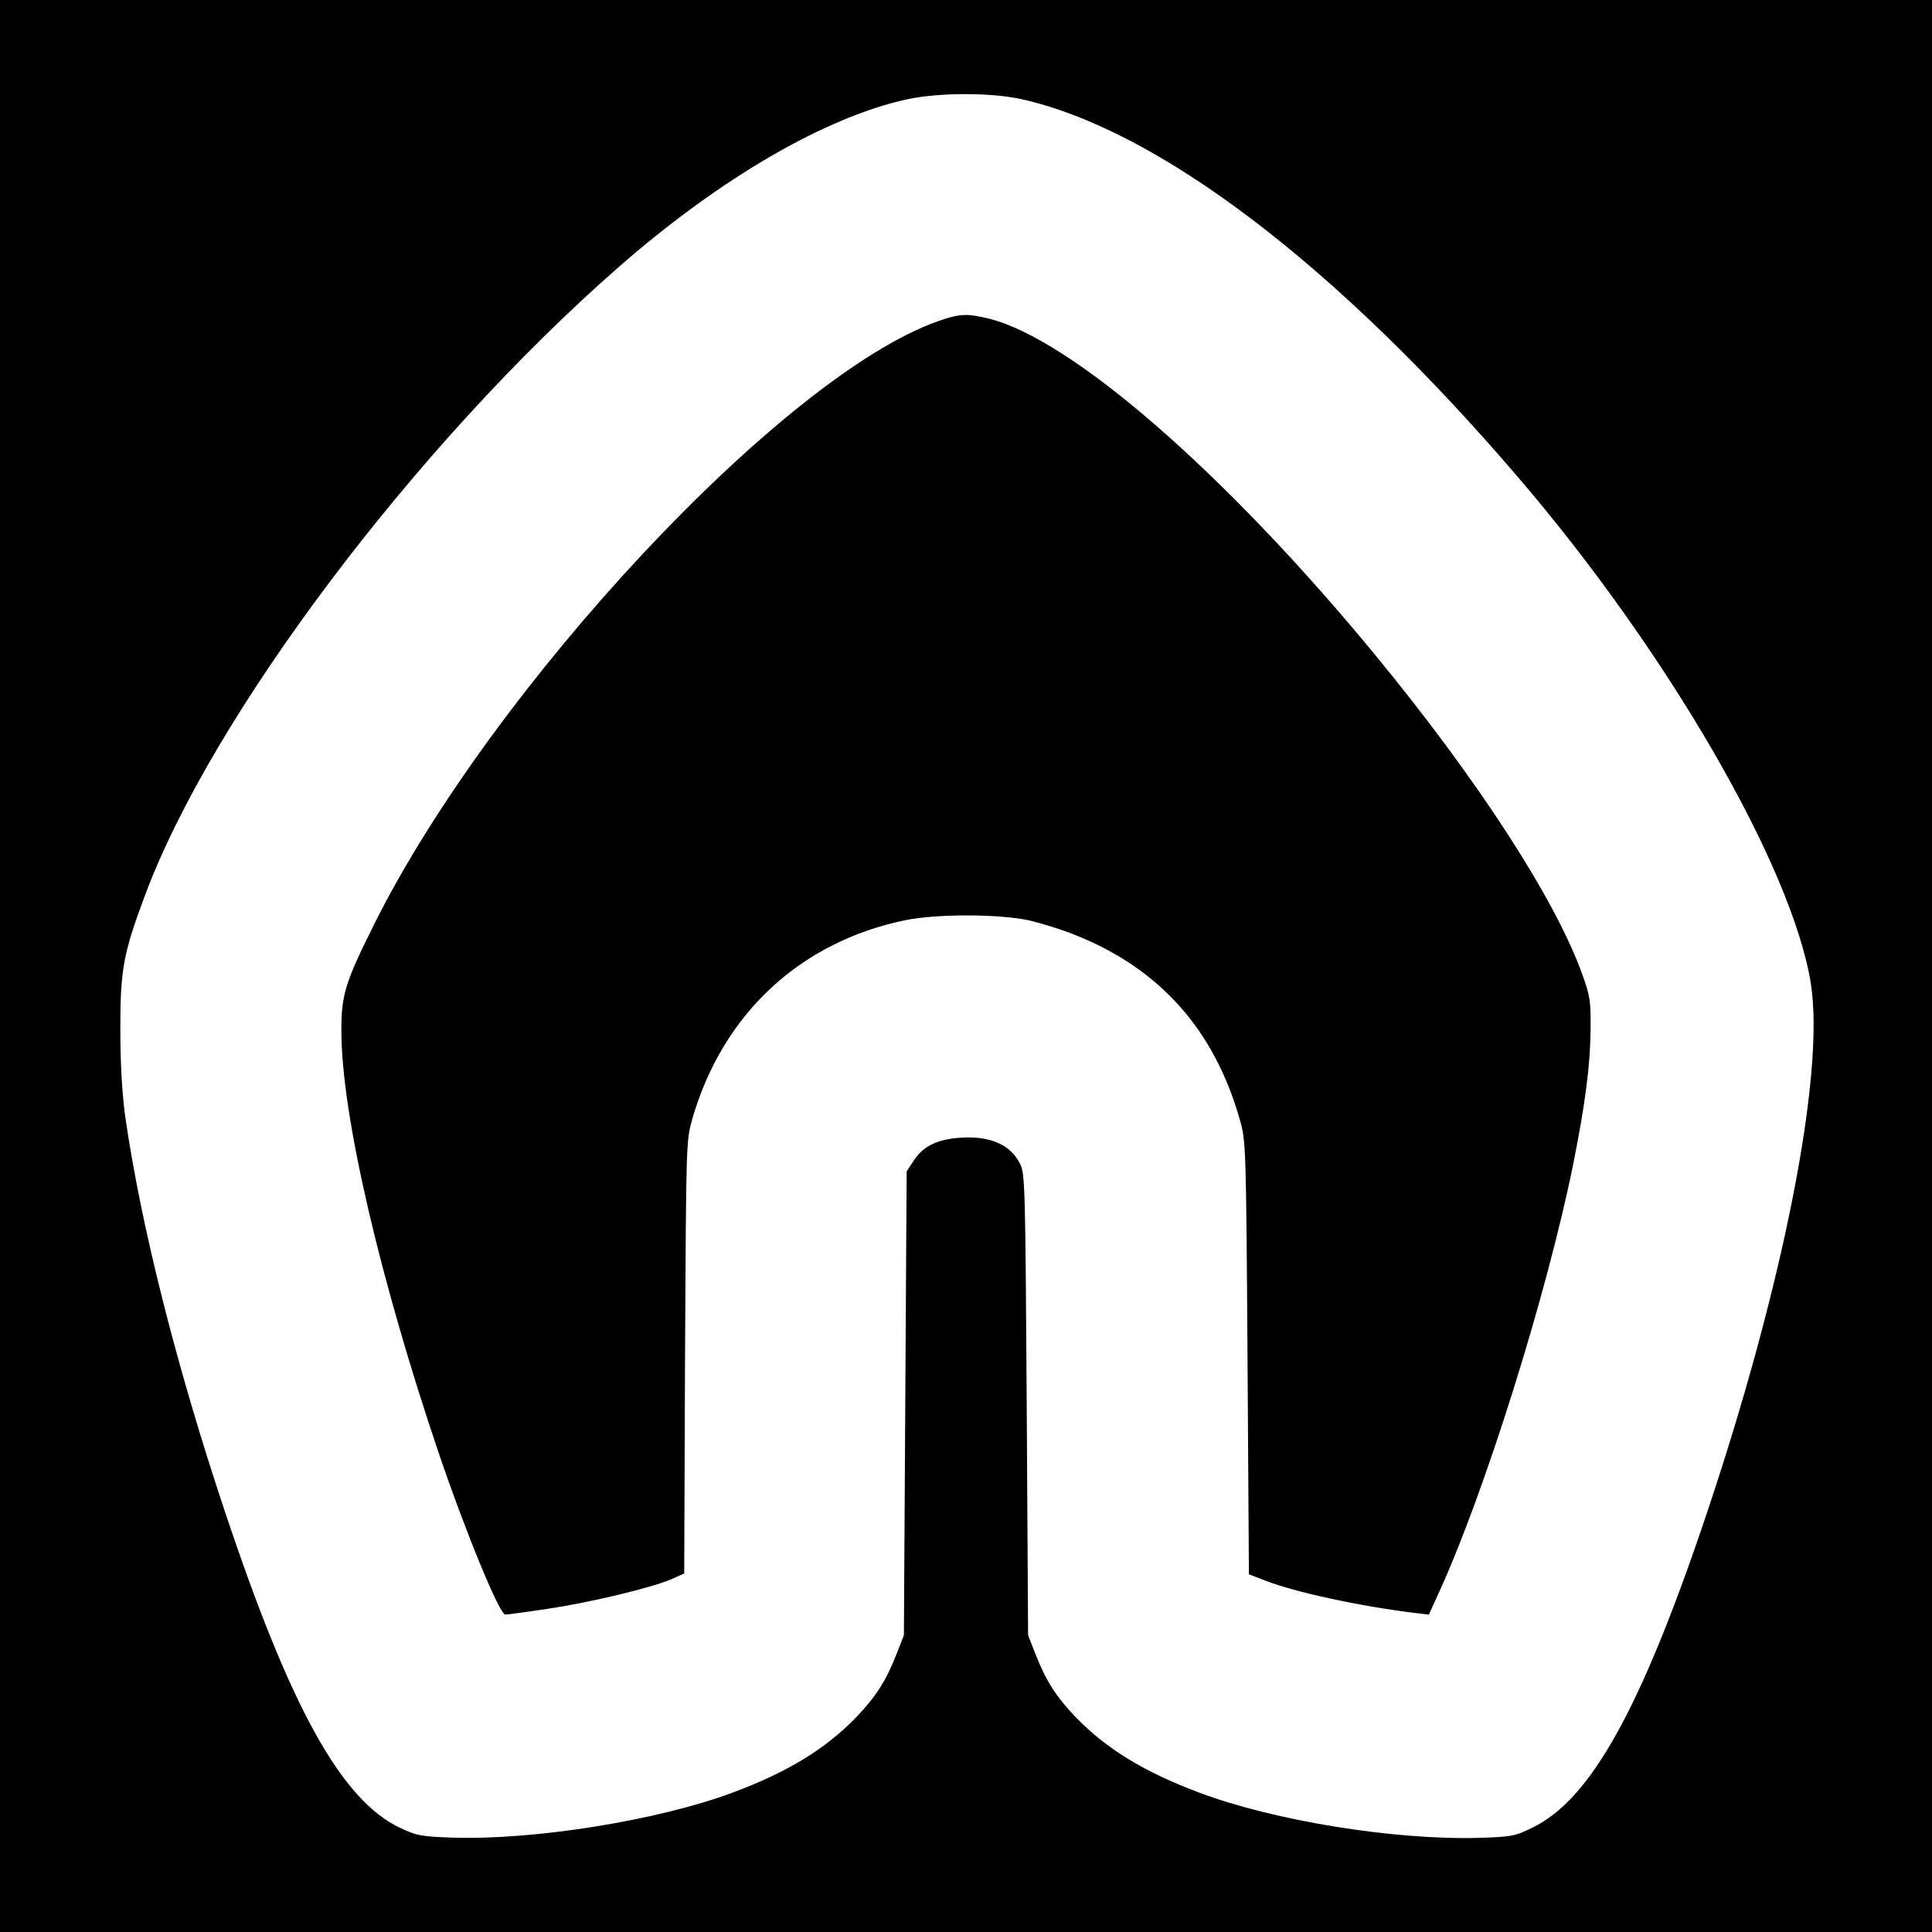 <?xml version="1.0" standalone="no"?>
<!DOCTYPE svg PUBLIC "-//W3C//DTD SVG 20010904//EN"
 "http://www.w3.org/TR/2001/REC-SVG-20010904/DTD/svg10.dtd">
<svg version="1.0" xmlns="http://www.w3.org/2000/svg"
 width="700pt" height="700pt" viewBox="0 0 700 700"
 preserveAspectRatio="xMidYMid meet">
<g transform="translate(0,700) scale(0.1,-0.1)"
fill="#000000" stroke="none">
<path d="M0 3500 l0 -3500 3500 0 3500 0 0 3500 0 3500 -3500 0 -3500 0 0
-3500z m3700 3141 c497 -111 1143 -602 1801 -1371 544 -635 992 -1411 1060
-1833 52 -330 -101 -1103 -385 -1944 -232 -686 -413 -1012 -622 -1114 -65 -32
-75 -34 -198 -38 -306 -8 -740 62 -1011 164 -200 75 -337 159 -447 273 -72 75
-109 133 -147 231 l-26 66 -5 835 c-5 790 -6 837 -24 873 -34 69 -108 102
-214 95 -84 -5 -136 -30 -170 -81 l-27 -41 -5 -840 -5 -841 -26 -66 c-38 -98
-75 -156 -147 -231 -110 -114 -247 -198 -445 -272 -272 -102 -724 -174 -1020
-164 -112 4 -127 7 -189 36 -212 102 -396 435 -633 1145 -177 530 -306 1043
-362 1437 -11 84 -17 187 -17 315 0 212 11 272 89 480 242 652 984 1636 1715
2276 371 325 753 546 1050 610 117 24 299 24 410 0z"/>
<path d="M3398 5836 c-559 -197 -1611 -1322 -2042 -2184 -107 -215 -120 -258
-119 -392 1 -300 139 -893 352 -1523 100 -294 221 -587 242 -587 6 0 75 9 153
21 156 23 375 76 448 107 l47 21 3 783 c4 782 4 783 26 863 110 381 390 642
772 721 113 23 334 23 445 0 44 -10 120 -33 169 -53 308 -122 507 -345 599
-673 21 -73 22 -98 27 -859 l5 -785 60 -23 c107 -42 344 -93 541 -117 l51 -6
36 79 c166 362 392 1083 487 1553 44 219 62 362 63 488 1 106 -2 122 -32 205
-99 273 -383 709 -755 1160 -540 654 -1092 1134 -1391 1210 -80 20 -108 19
-187 -9z"/>
</g>
</svg>

